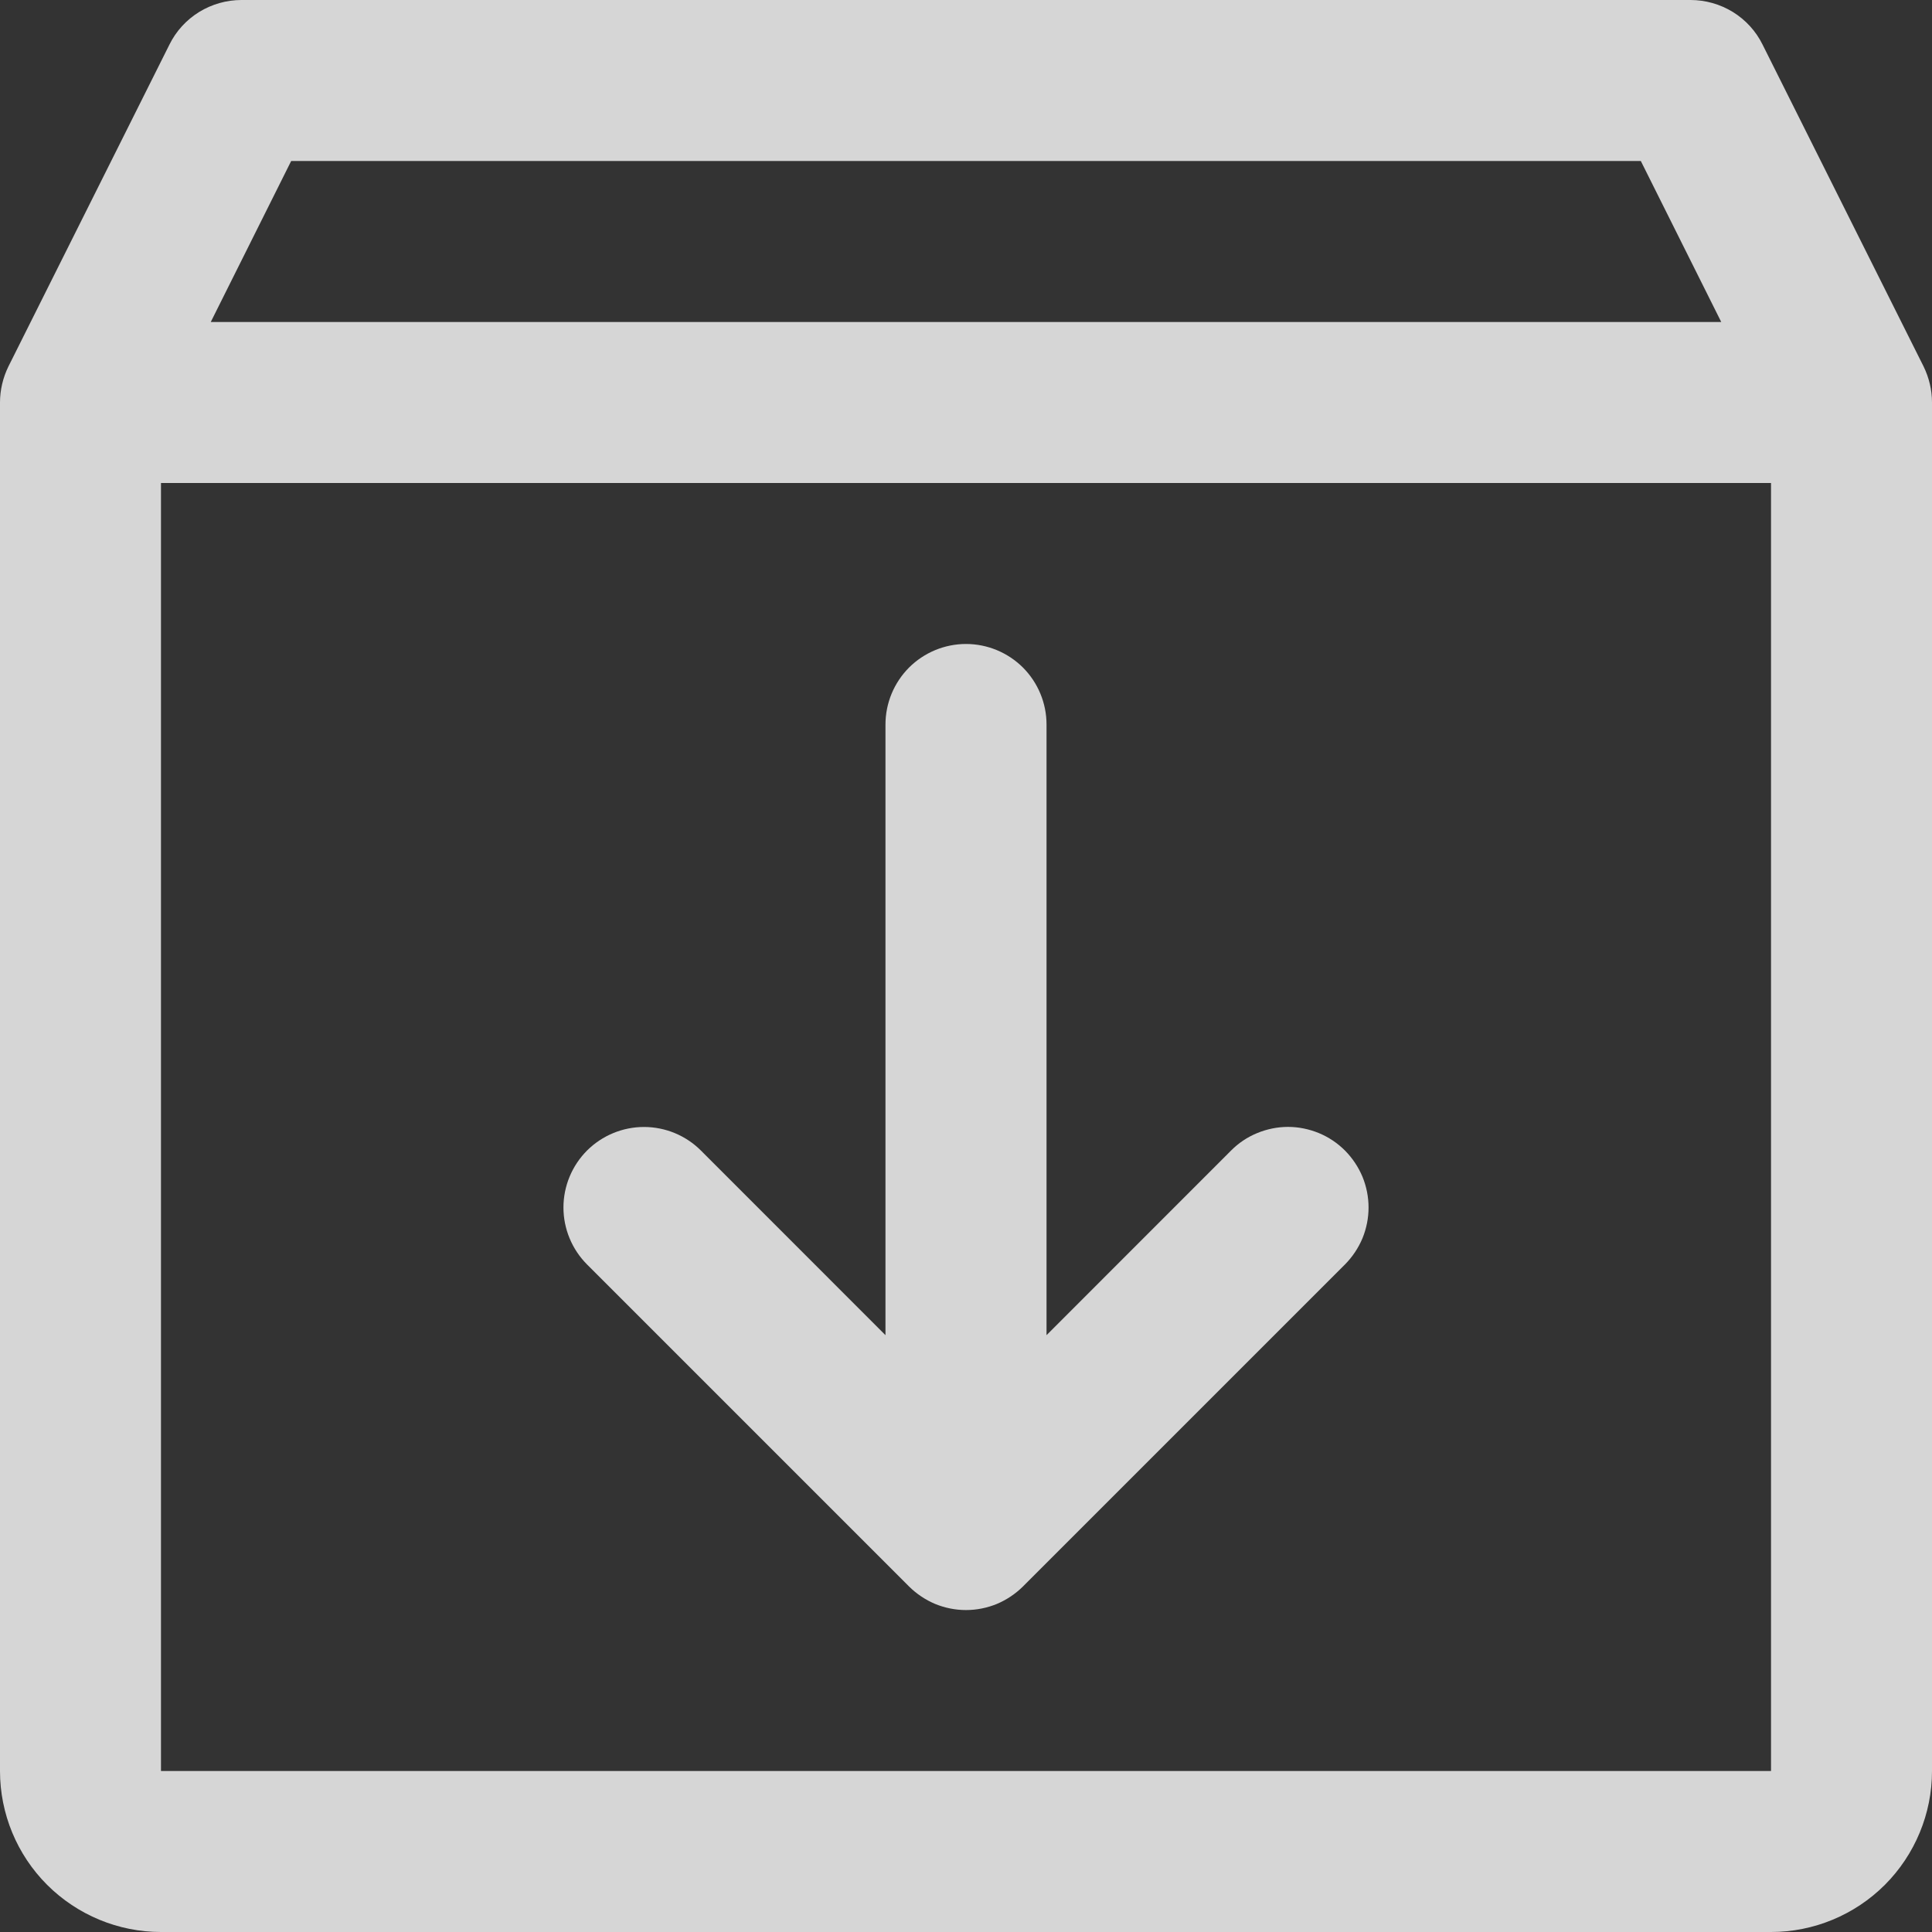 <svg width="25" height="25" viewBox="0 0 25 25" fill="none" xmlns="http://www.w3.org/2000/svg">
<rect x="0" y="0" width="25" height="25" fill="#333333" stroke="none"/>
<path id="Vector" d="M24.891 4.742L22.807 0.576C22.721 0.402 22.588 0.257 22.423 0.155C22.258 0.054 22.069 -0 21.875 2.67059e-07H3.125C2.931 -0 2.742 0.054 2.577 0.155C2.412 0.257 2.279 0.402 2.193 0.576L0.109 4.742C0.038 4.887 0 5.047 0 5.208V22.917C0 23.469 0.219 23.999 0.61 24.39C1.001 24.78 1.531 25 2.083 25H22.917C23.469 25 23.999 24.78 24.39 24.39C24.78 23.999 25 23.469 25 22.917V5.208C25 5.047 24.962 4.887 24.891 4.742ZM3.768 2.083H21.232L22.273 4.167H2.727L3.768 2.083ZM22.917 22.917H2.083V6.25H22.917V22.917ZM17.404 14.888C17.5 14.985 17.577 15.1 17.63 15.226C17.682 15.353 17.709 15.488 17.709 15.625C17.709 15.762 17.682 15.897 17.63 16.024C17.577 16.15 17.5 16.265 17.404 16.362L13.237 20.529C13.14 20.625 13.025 20.702 12.899 20.755C12.772 20.807 12.637 20.834 12.5 20.834C12.363 20.834 12.228 20.807 12.101 20.755C11.975 20.702 11.86 20.625 11.763 20.529L7.596 16.362C7.401 16.166 7.291 15.901 7.291 15.625C7.291 15.349 7.401 15.084 7.596 14.888C7.792 14.693 8.057 14.583 8.333 14.583C8.61 14.583 8.875 14.693 9.07 14.888L11.458 17.277V9.375C11.458 9.099 11.568 8.834 11.763 8.638C11.959 8.443 12.224 8.333 12.5 8.333C12.776 8.333 13.041 8.443 13.237 8.638C13.432 8.834 13.542 9.099 13.542 9.375V17.277L15.93 14.888C16.026 14.791 16.141 14.714 16.268 14.662C16.394 14.61 16.53 14.582 16.667 14.582C16.804 14.582 16.939 14.61 17.066 14.662C17.192 14.714 17.307 14.791 17.404 14.888Z" fill="white" fill-opacity="0.8"/>
</svg>
